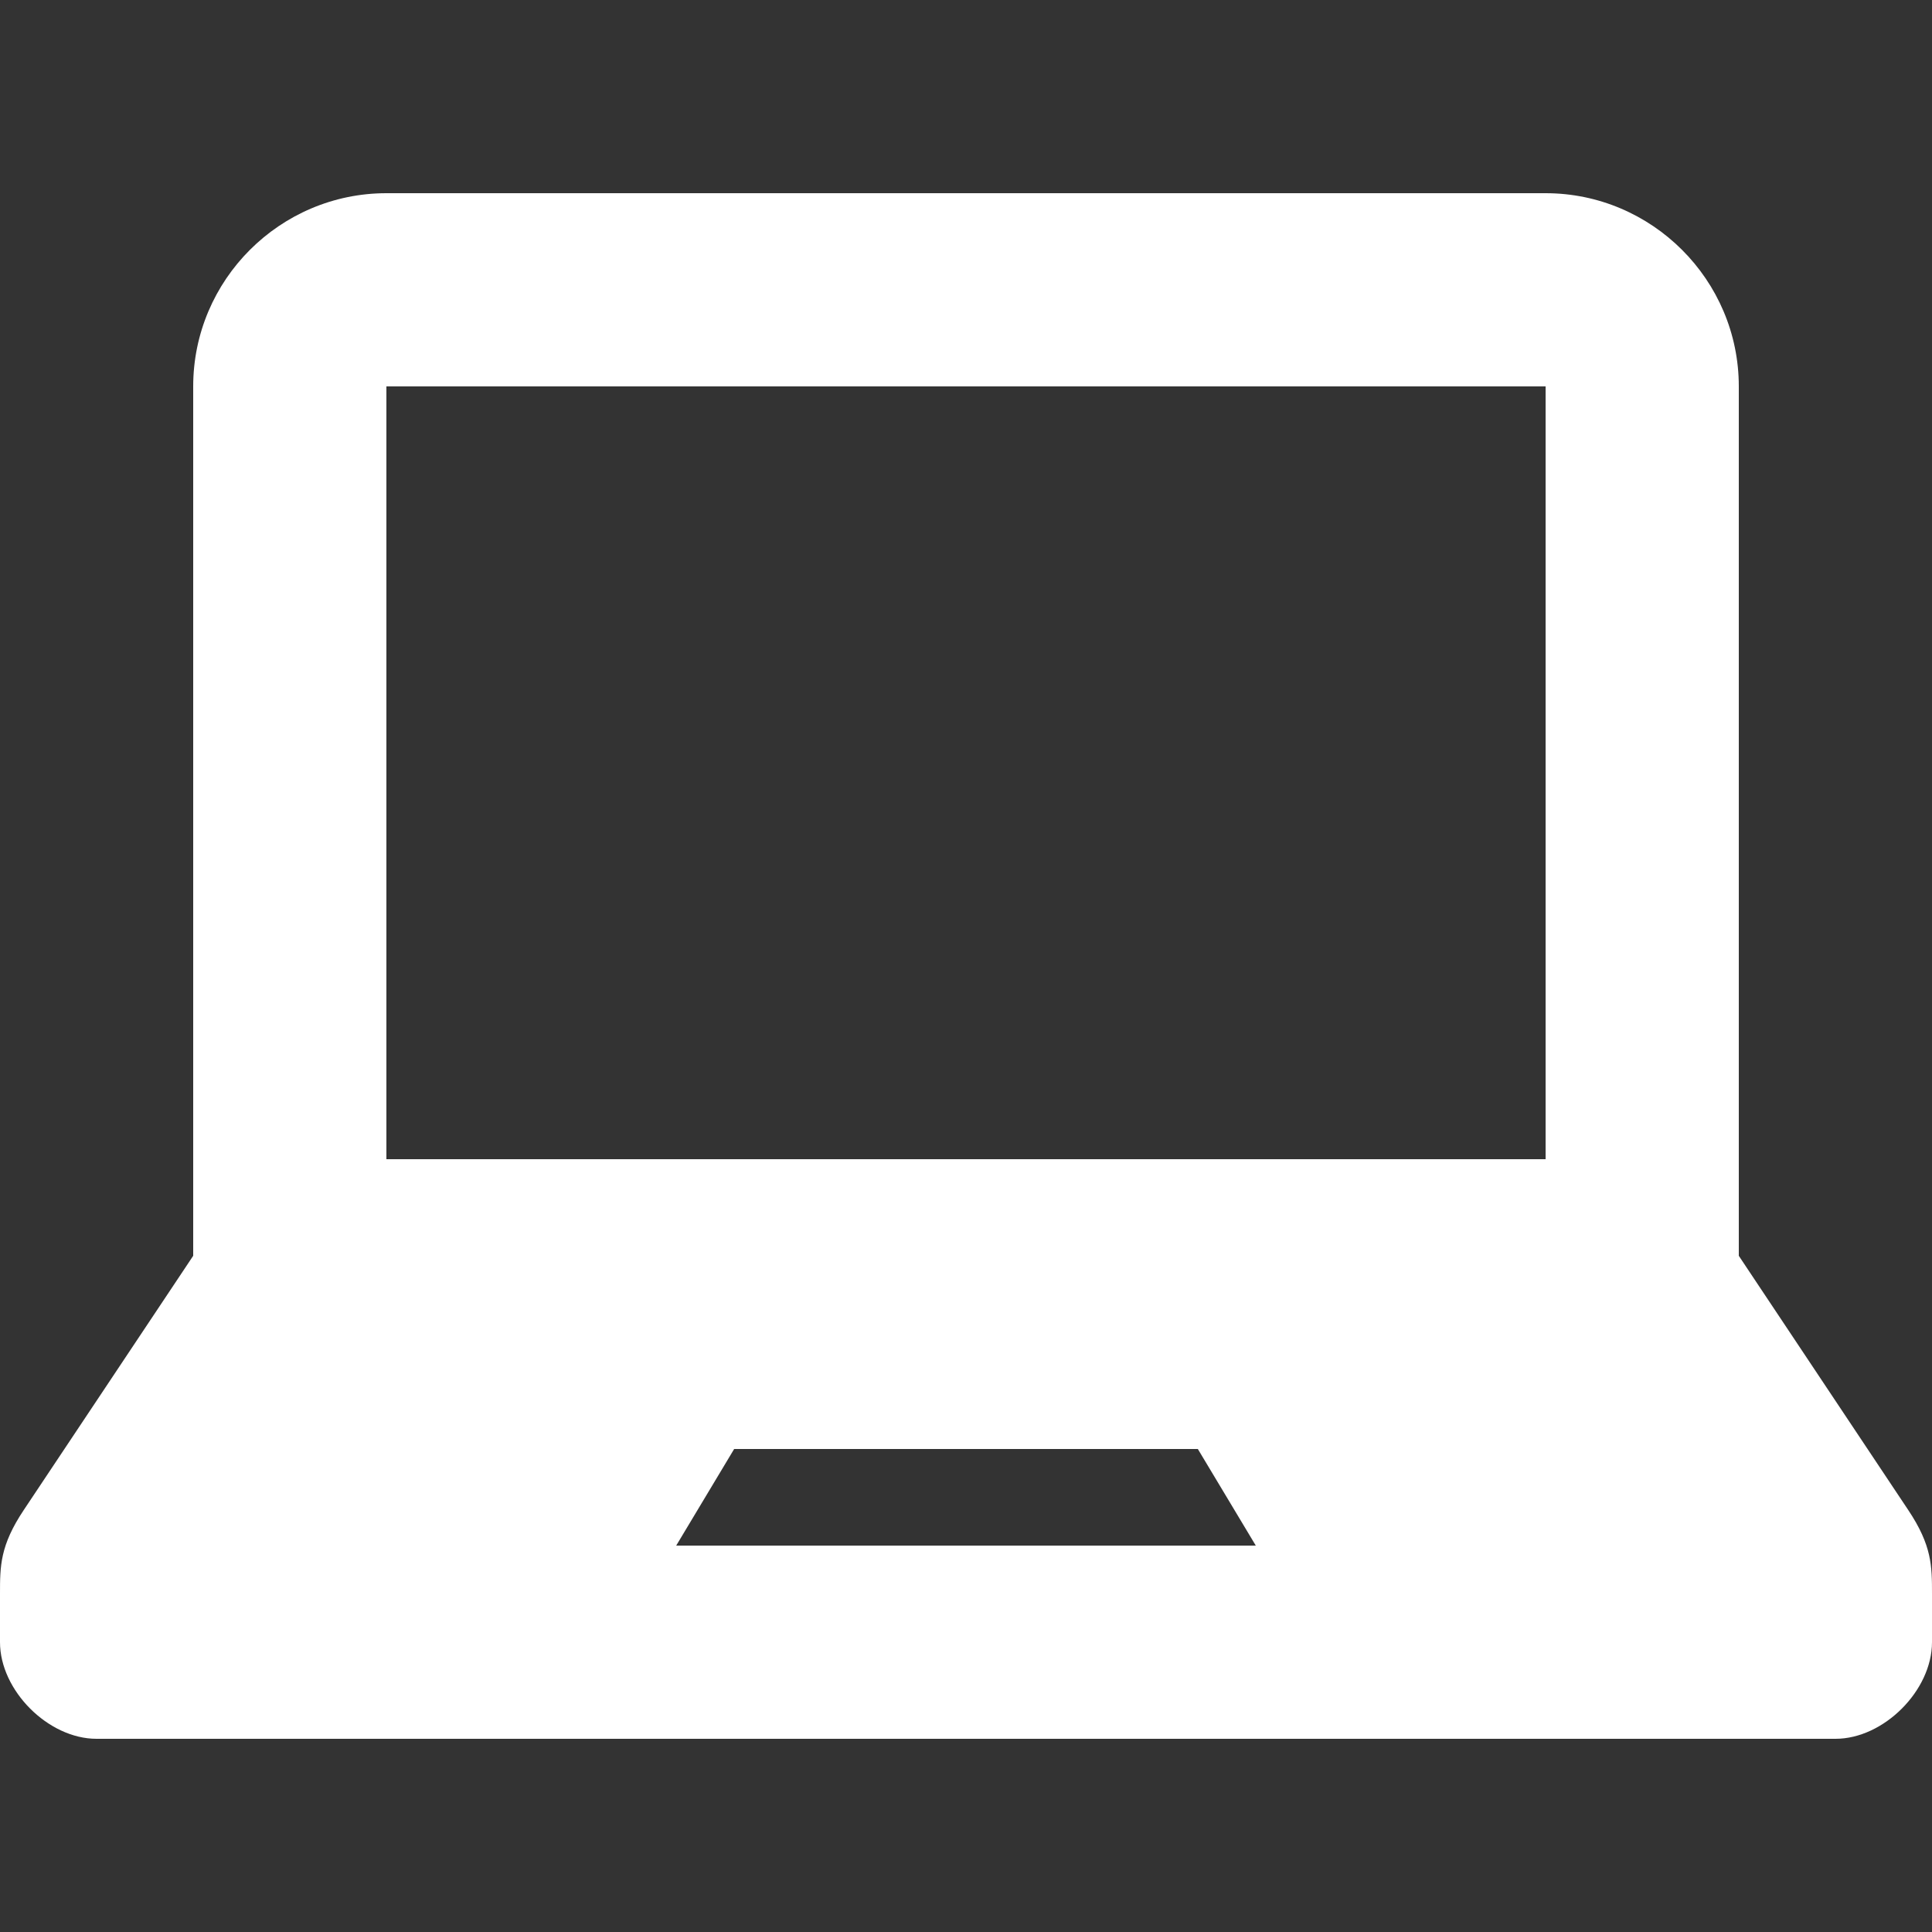 <svg width="16" height="16" viewBox="0 0 16 16" fill="none" xmlns="http://www.w3.org/2000/svg">
<rect x="0" y="0" width="16" height="16" fill="#333333" stroke="none"/>
<g clip-path="url(#clip0_6756_4775)">
<path d="M15.803 12.505L14.4 10.4V3.2C14.4 2.318 13.68 1.6 12.8 1.6H3.2C2.319 1.6 1.6 2.318 1.6 3.2V10.4L0.197 12.505C0 12.8 0 12.97 0 13.2V13.6C0 14 0.4 14.4 0.799 14.4H15.201C15.6 14.4 16 14 16 13.6V13.2C16 12.97 16 12.8 15.803 12.505ZM5.6 12.8L6.08 12H9.92L10.4 12.8H5.6ZM12.8 9.6H3.2V3.2H12.8V9.6Z" fill="white"/>
</g>
<defs>
<clipPath id="clip0_6756_4775">
<rect width="16" height="16" fill="white"/>
</clipPath>
</defs>
</svg>
